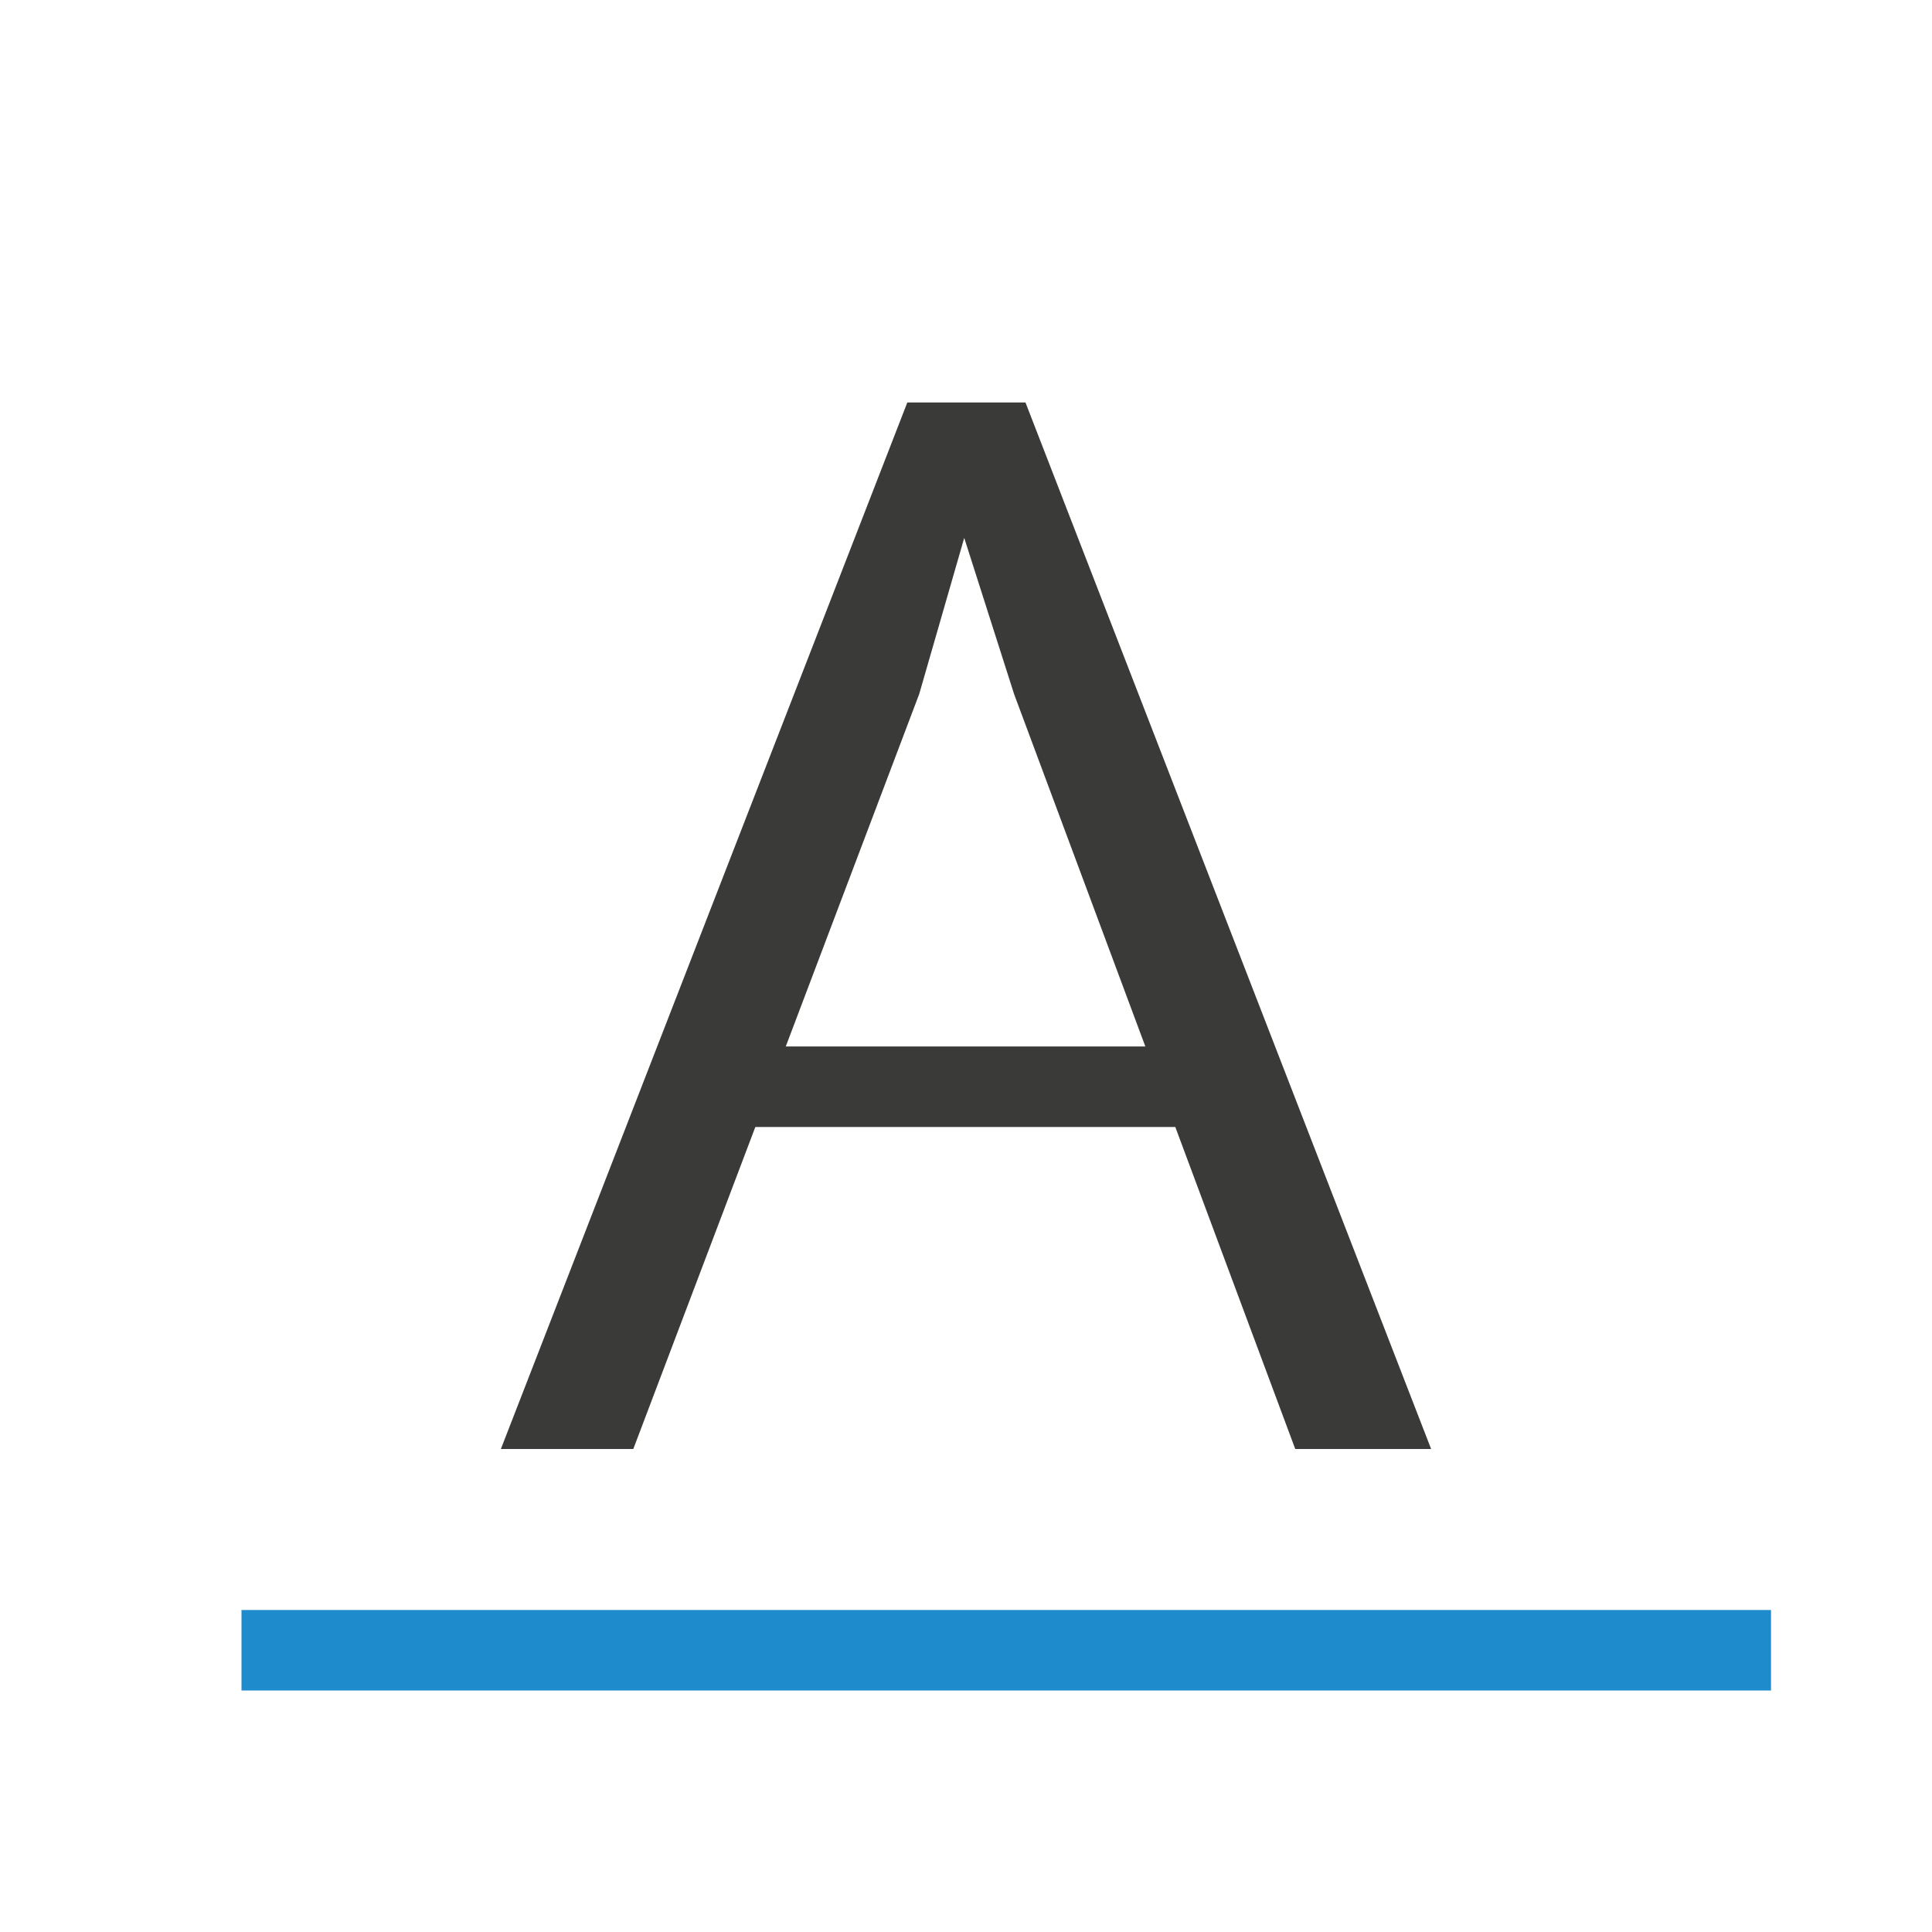 <svg viewBox="0 0 24 24" xmlns="http://www.w3.org/2000/svg"><g fill="#3a3a38"><path d="m11.271 5-5.049 13h1.645l1.516-4h5.217l1.49 4h1.688l-5.039-13zm.707 1.682.619 1.939 1.631 4.379h-4.467l1.658-4.379z" stroke-width=".722"/><path d="m3 20h19v1h-19z" fill="#1e8bcd"/></g></svg>